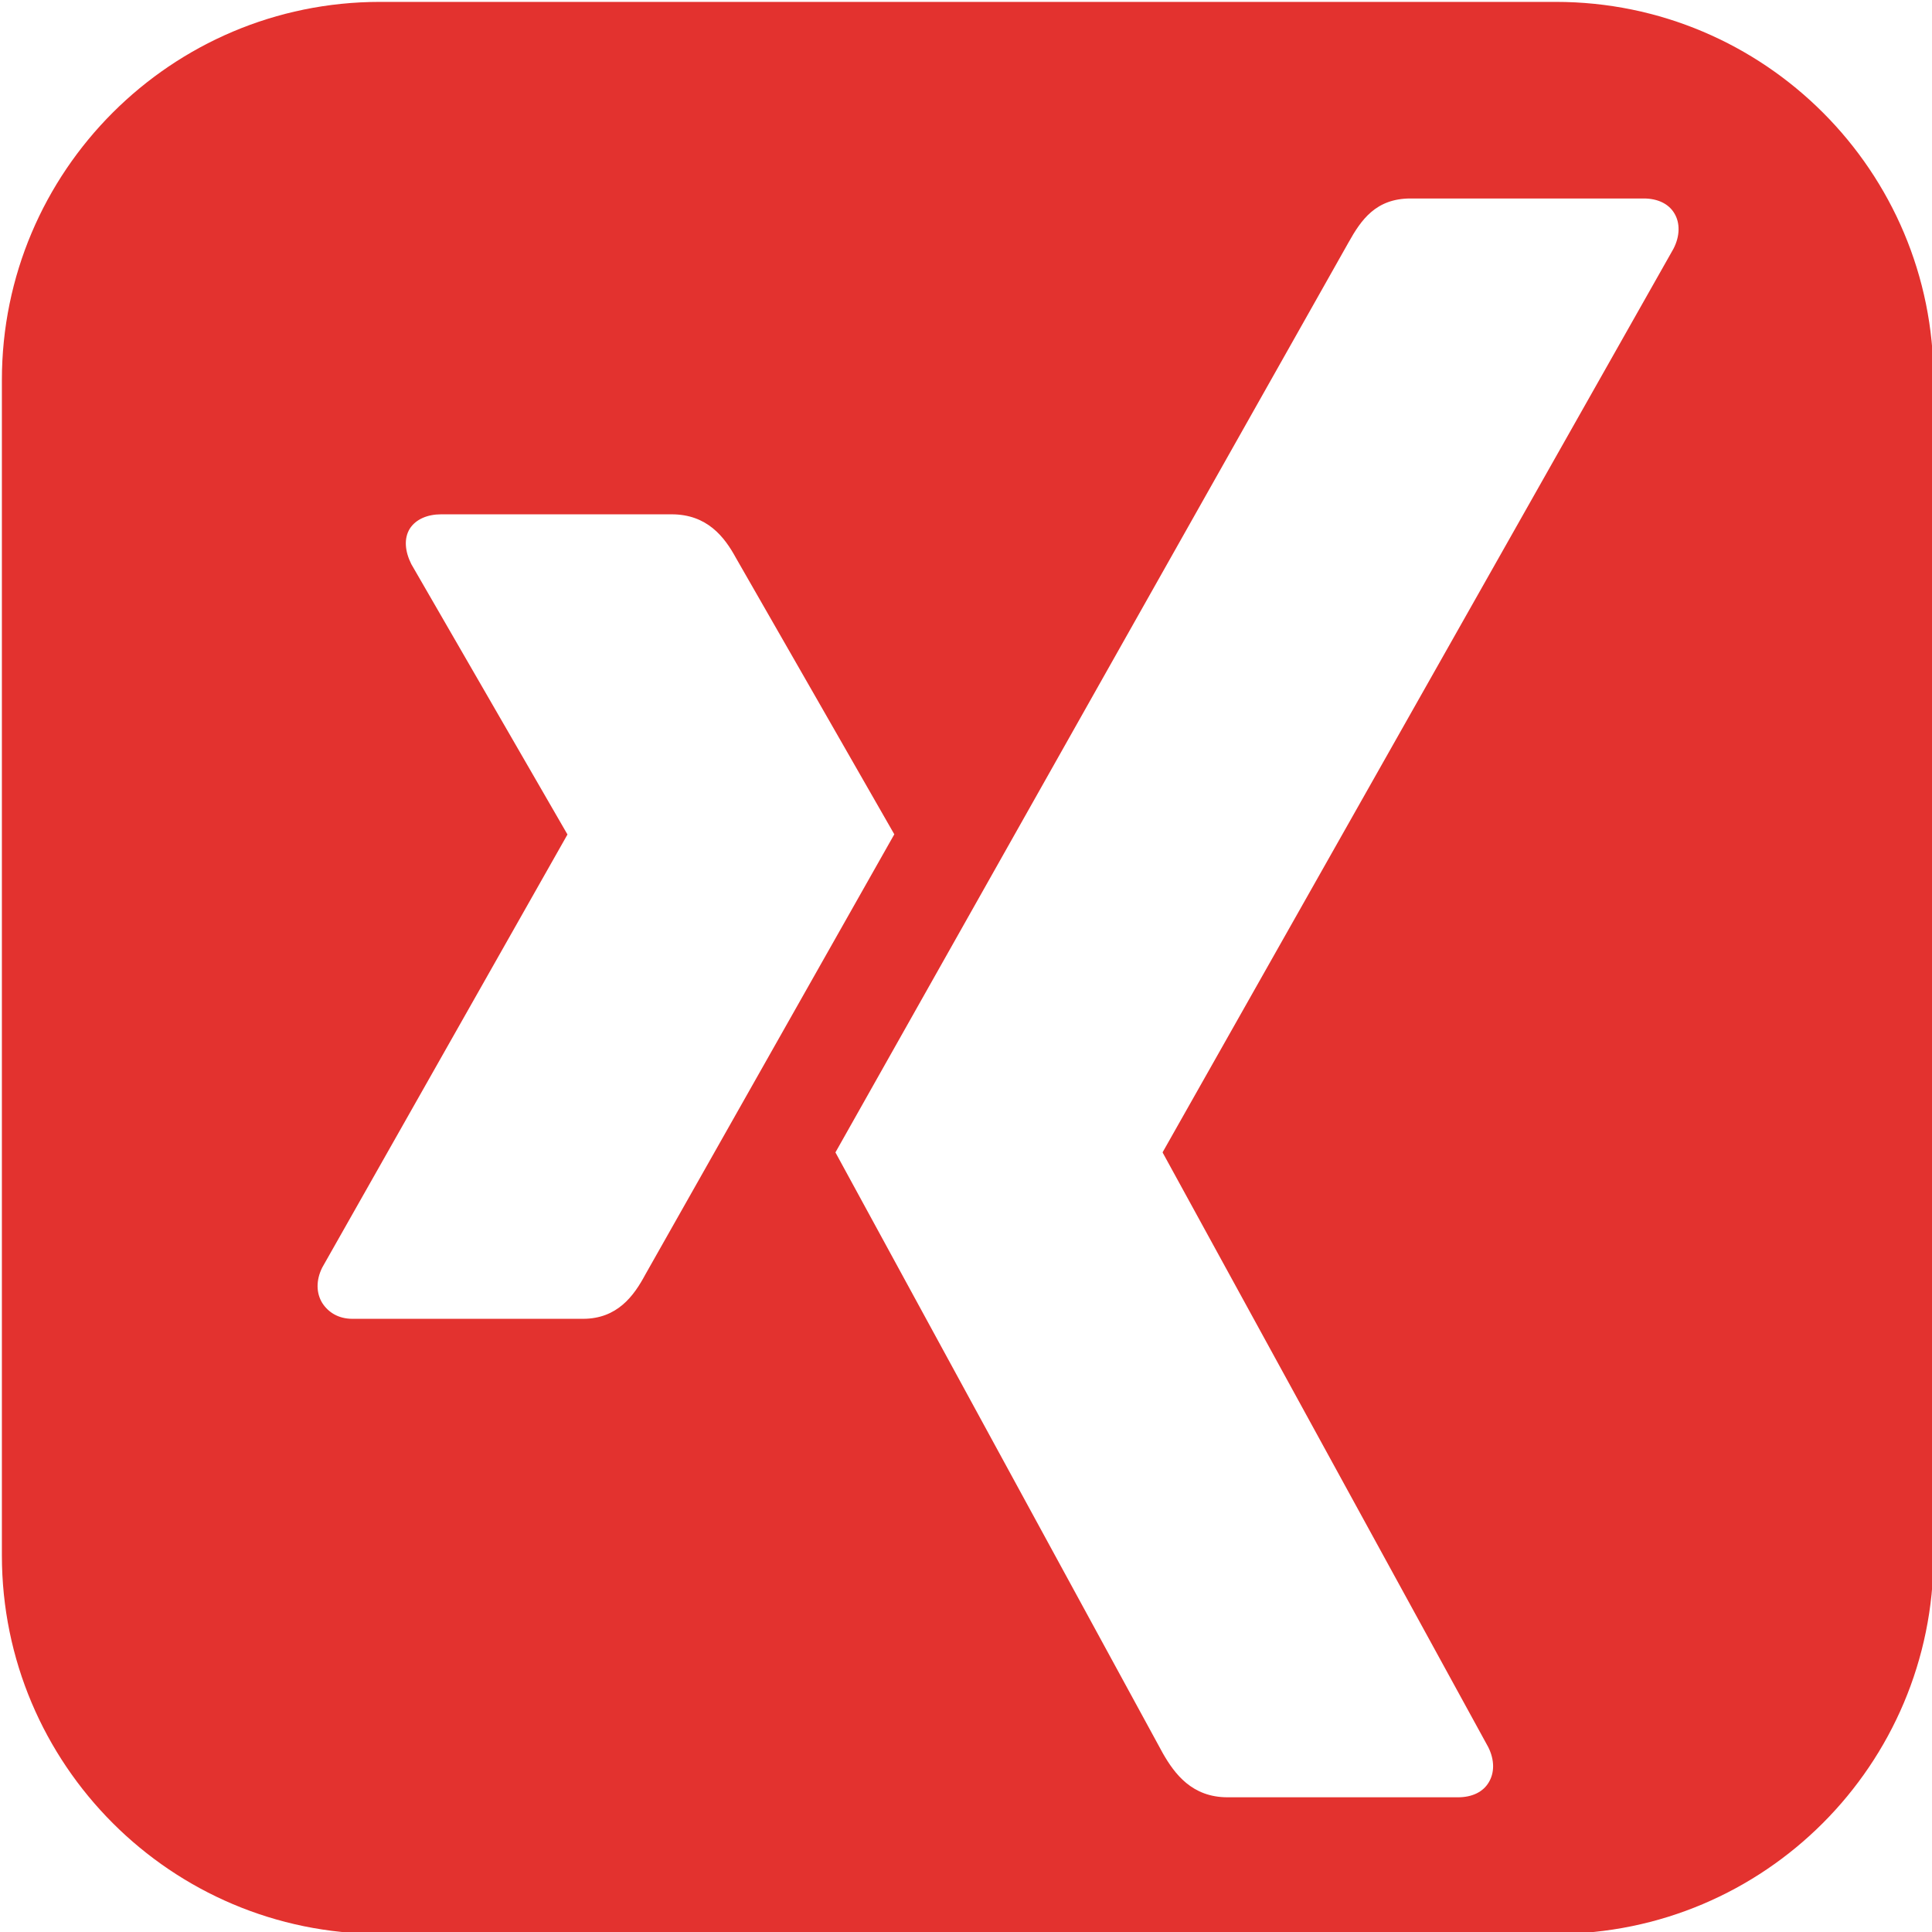 <?xml version="1.0" encoding="utf-8"?>
<!-- Generator: Adobe Illustrator 25.2.2, SVG Export Plug-In . SVG Version: 6.00 Build 0)  -->
<svg version="1.1" id="Ebene_1" xmlns="http://www.w3.org/2000/svg" xmlns:xlink="http://www.w3.org/1999/xlink" x="0px" y="0px"
	 viewBox="0 0 512 512" style="enable-background:new 0 0 512 512;" xml:space="preserve">
<g>
	<path fill="#e3322f" d="M154.5,349.5H93.4c-3.7,0-6.4-1.7-8-4.2c-1.6-2.6-1.7-6,0-9.4l64.9-114.6c0.1-0.1,0.1-0.2,0-0.3L109,149.5
		c-1.7-3.4-2-6.8-0.4-9.4c1.6-2.5,4.7-3.8,8.3-3.8H178c9.4,0,14,6,17,11.5c0,0,41.8,72.9,42,73.3c-2.5,4.4-66,116.7-66,116.7
		C168,343.4,163.6,349.5,154.5,349.5z M443.5,65.9L308.2,305.2c-0.1,0.1-0.1,0.3,0,0.4L394.4,463c1.7,3.4,1.7,6.8,0.1,9.4
		c-1.5,2.5-4.4,3.9-8.1,3.9h-61.1c-9.4,0-14-6.2-17.1-11.6c0,0-86.6-158.9-86.8-159.3c4.3-7.7,136-241.2,136-241.2
		c3.3-5.9,7.2-11.6,16.4-11.6h61.8c3.7,0,6.6,1.4,8.1,3.9C445.3,59.1,445.2,62.6,443.5,65.9z M412.3,0.5H100.7
		C45.4,0.5,0.5,45.4,0.5,100.7v311.5c0,55.4,44.9,100.3,100.2,100.3h311.5c55.4,0,100.2-44.9,100.2-100.2V100.7
		C512.5,45.4,467.6,0.5,412.3,0.5z"/>
</g>
</svg>
